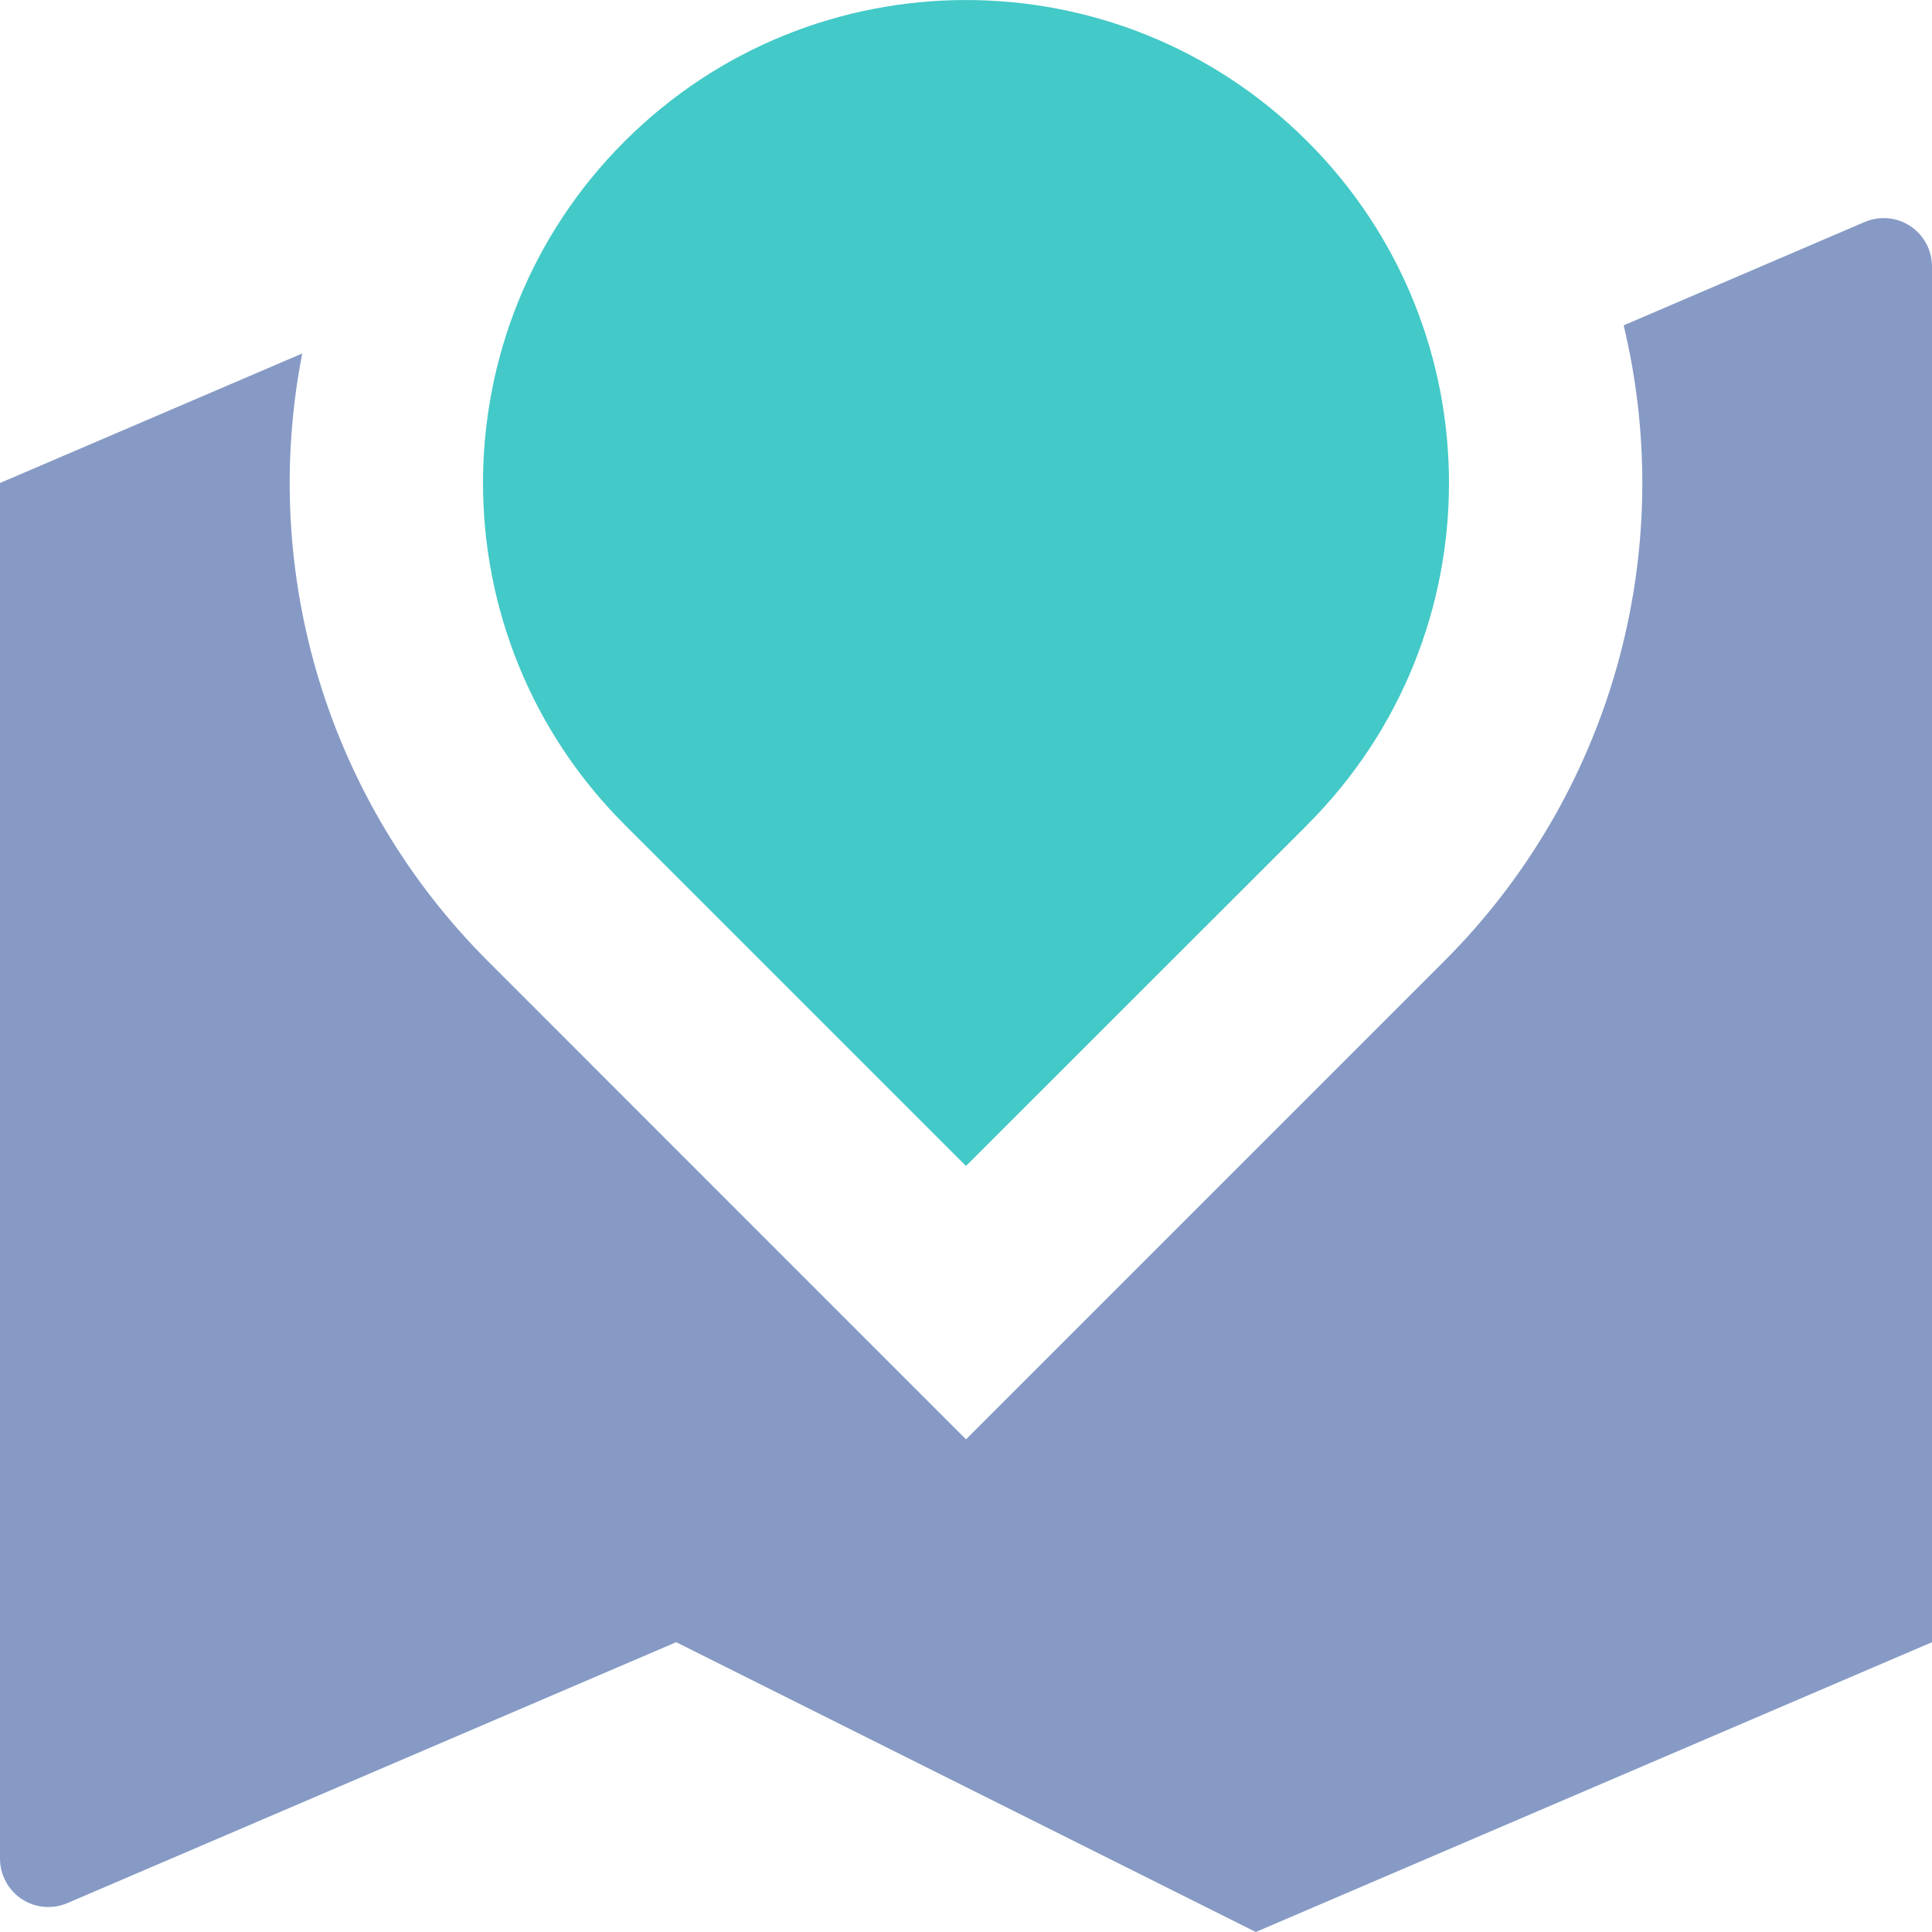 <svg xmlns="http://www.w3.org/2000/svg" width="20" height="20" viewBox="0 0 20 20">
    <g fill="none" fill-rule="evenodd">
        <g>
            <g>
                <g>
                    <g>
                        <g>
                            <path d="M0 0L24 0 24 24 0 24z" transform="translate(-1761 -3000) translate(0 2867) translate(1317 125) translate(442 6)"/>
                            <path fill="#869AC5" fill-rule="nonzero" d="M16.95 11.95c1.723-1.721 2.426-4.214 1.858-6.582l2.495-1.07c.155-.066.332-.05.472.042.14.093.225.25.225.418V19l-7 3-6-3-6.303 2.701c-.155.066-.332.05-.472-.042-.14-.093-.225-.25-.225-.418V7l3.129-1.341c-.447 2.286.273 4.644 1.921 6.29L12 16.9l4.95-4.95z" transform="translate(-1761 -3000) translate(0 2867) translate(1317 125) translate(442 6)"/>
                            <path fill="#43C9C7" fill-rule="nonzero" d="M15.536 10.536L12 14.07l-3.536-3.535c-1.952-1.953-1.952-5.118 0-7.07 1.953-1.953 5.119-1.953 7.071 0 1.953 1.952 1.953 5.117.001 7.07v.001z" transform="translate(-1761 -3000) translate(0 2867) translate(1317 125) translate(442 6)"/>
                        </g>
                    </g>
                </g>
            </g>
        </g>
    </g>
</svg>
